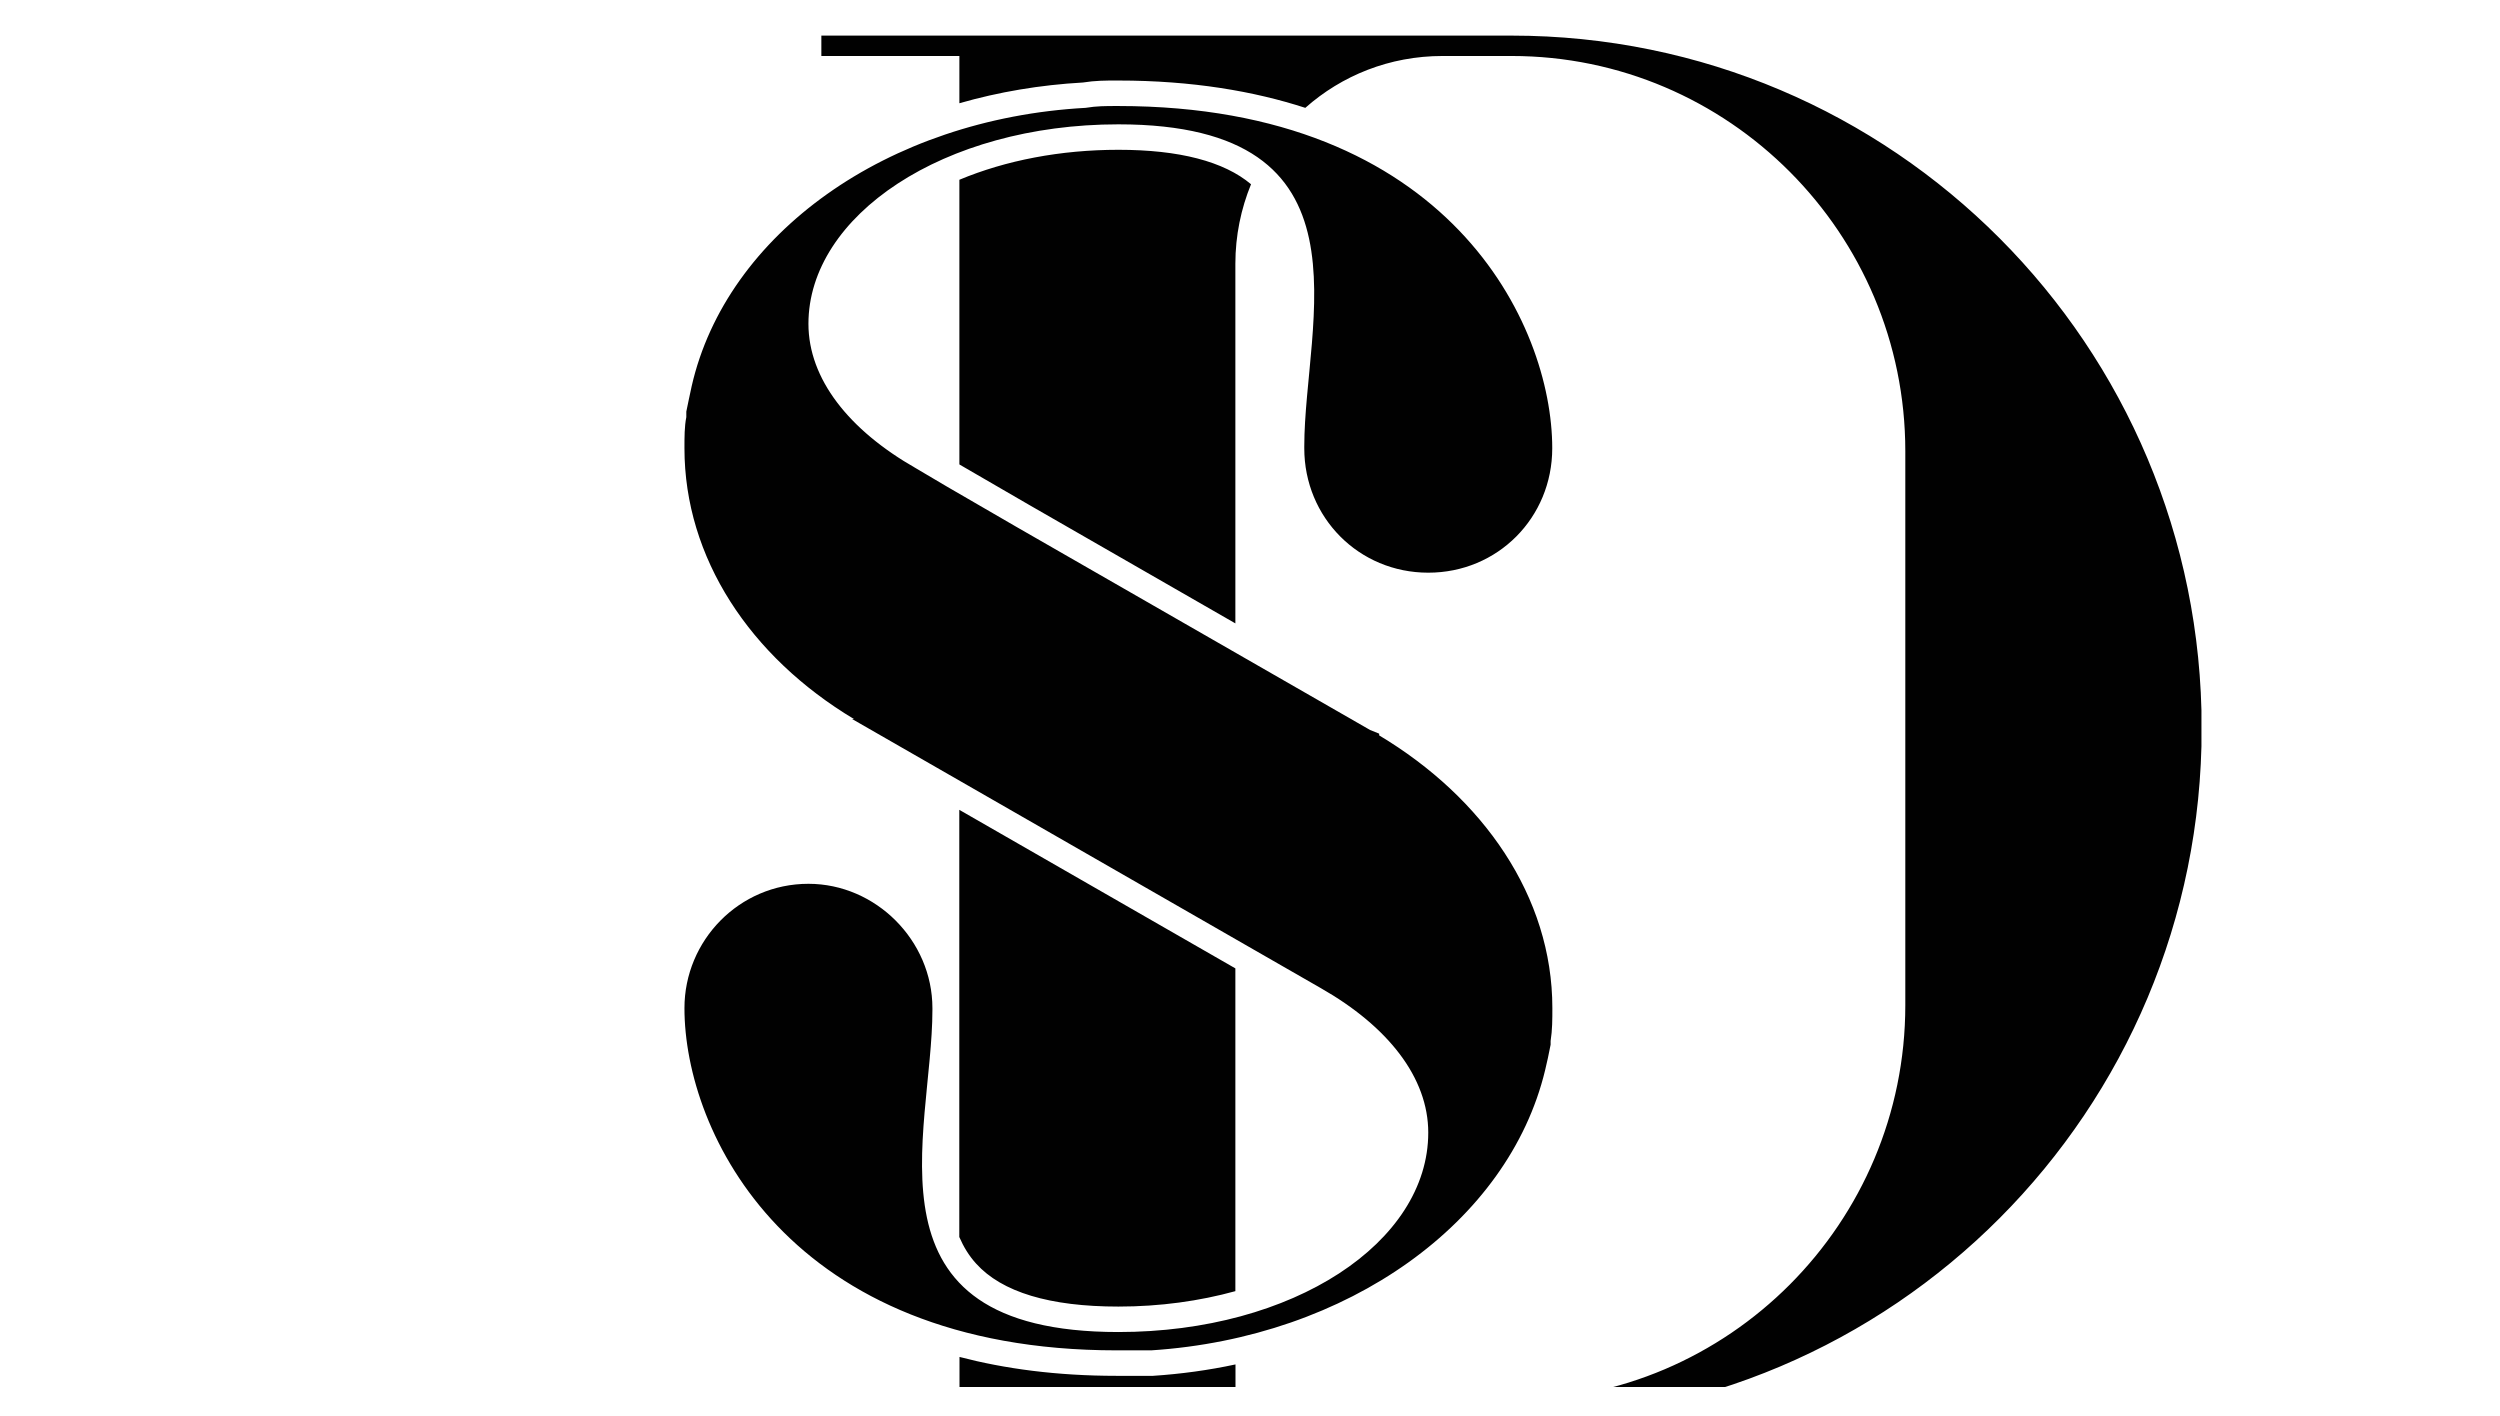 <?xml version="1.0" encoding="UTF-8"?> <svg xmlns="http://www.w3.org/2000/svg" xmlns:xlink="http://www.w3.org/1999/xlink" width="113" zoomAndPan="magnify" viewBox="0 0 84.75 48" height="64" preserveAspectRatio="xMidYMid meet" version="1.0"><defs><clipPath id="0a59bb1641"><path d="M 23.203 1.176 L 74.629 1.176 L 74.629 47.02 L 23.203 47.02 Z M 23.203 1.176 " clip-rule="nonzero"></path></clipPath></defs><g clip-path="url(#0a59bb1641)"><path fill="#010101" d="M 39.027 45.777 C 38.652 45.777 38.348 45.777 37.973 45.777 L 37.914 45.777 C 37.914 45.777 37.914 45.777 37.852 45.777 C 26.727 45.777 23.203 38.395 23.203 34.176 C 23.203 31.883 25.055 29.961 27.406 29.961 C 29.691 29.961 31.609 31.883 31.609 34.176 C 31.609 34.176 31.609 34.176 31.609 34.238 C 31.609 38.457 29.012 45.156 37.914 45.156 C 43.848 45.156 48.418 42.117 48.418 38.395 C 48.418 36.535 47.059 34.797 44.773 33.496 L 28.887 24.375 L 28.949 24.375 C 25.43 22.266 23.203 18.914 23.203 15.195 C 23.203 14.82 23.203 14.449 23.266 14.141 C 23.266 14.078 23.266 14.016 23.266 13.953 C 23.324 13.641 23.387 13.395 23.449 13.086 C 24.625 7.938 30.062 4.027 36.801 3.656 C 37.172 3.594 37.48 3.594 37.852 3.594 L 37.914 3.594 C 49.102 3.594 52.621 10.977 52.621 15.195 C 52.621 17.551 50.77 19.414 48.418 19.414 C 46.07 19.414 44.215 17.551 44.215 15.195 C 44.215 15.195 44.215 15.195 44.215 15.133 C 44.215 10.914 46.75 4.215 37.914 4.215 C 31.977 4.215 27.406 7.316 27.406 10.977 C 27.406 12.836 28.766 14.574 31.051 15.875 L 32.102 16.496 L 34.453 17.859 L 46.445 24.746 L 46.754 24.871 L 46.754 24.93 C 50.277 27.039 52.625 30.391 52.625 34.172 C 52.625 34.547 52.625 34.918 52.566 35.289 C 52.566 35.352 52.566 35.352 52.566 35.414 C 52.504 35.727 52.441 36.035 52.379 36.281 C 51.141 41.434 45.699 45.344 39.027 45.777 Z M 37.914 44.293 C 39.324 44.293 40.668 44.105 41.879 43.77 L 41.879 32.828 L 32.52 27.453 L 32.52 41.934 C 32.664 42.266 32.848 42.57 33.09 42.836 C 33.965 43.805 35.586 44.293 37.914 44.293 Z M 32.523 6.094 L 32.523 15.742 L 32.539 15.754 L 34.883 17.113 L 41.879 21.133 L 41.879 8.941 C 41.879 7.988 42.07 7.078 42.41 6.246 C 41.492 5.473 39.98 5.078 37.914 5.078 C 35.957 5.078 34.102 5.434 32.523 6.094 Z M 51.238 1.207 L 27.844 1.207 L 27.844 1.898 L 32.523 1.898 L 32.523 3.5 C 33.855 3.117 35.258 2.879 36.711 2.797 C 37.129 2.73 37.48 2.73 37.852 2.73 L 37.914 2.73 C 40.422 2.73 42.516 3.094 44.25 3.656 C 45.484 2.562 47.105 1.898 48.902 1.898 L 51.242 1.898 C 58.602 1.898 64.59 7.906 64.59 15.293 L 64.59 34.078 C 64.59 41.465 58.602 47.473 51.242 47.473 L 41.883 47.473 L 41.883 46.254 C 40.977 46.449 40.039 46.578 39.086 46.641 L 37.855 46.641 C 35.812 46.641 34.047 46.398 32.527 46 L 32.527 47.473 L 27.848 47.473 L 27.848 48.164 L 51.242 48.164 C 64.176 48.164 74.637 37.668 74.637 24.688 C 74.637 11.703 64.172 1.207 51.238 1.207 Z M 51.238 1.207 " fill-opacity="1" fill-rule="nonzero"></path></g></svg> 